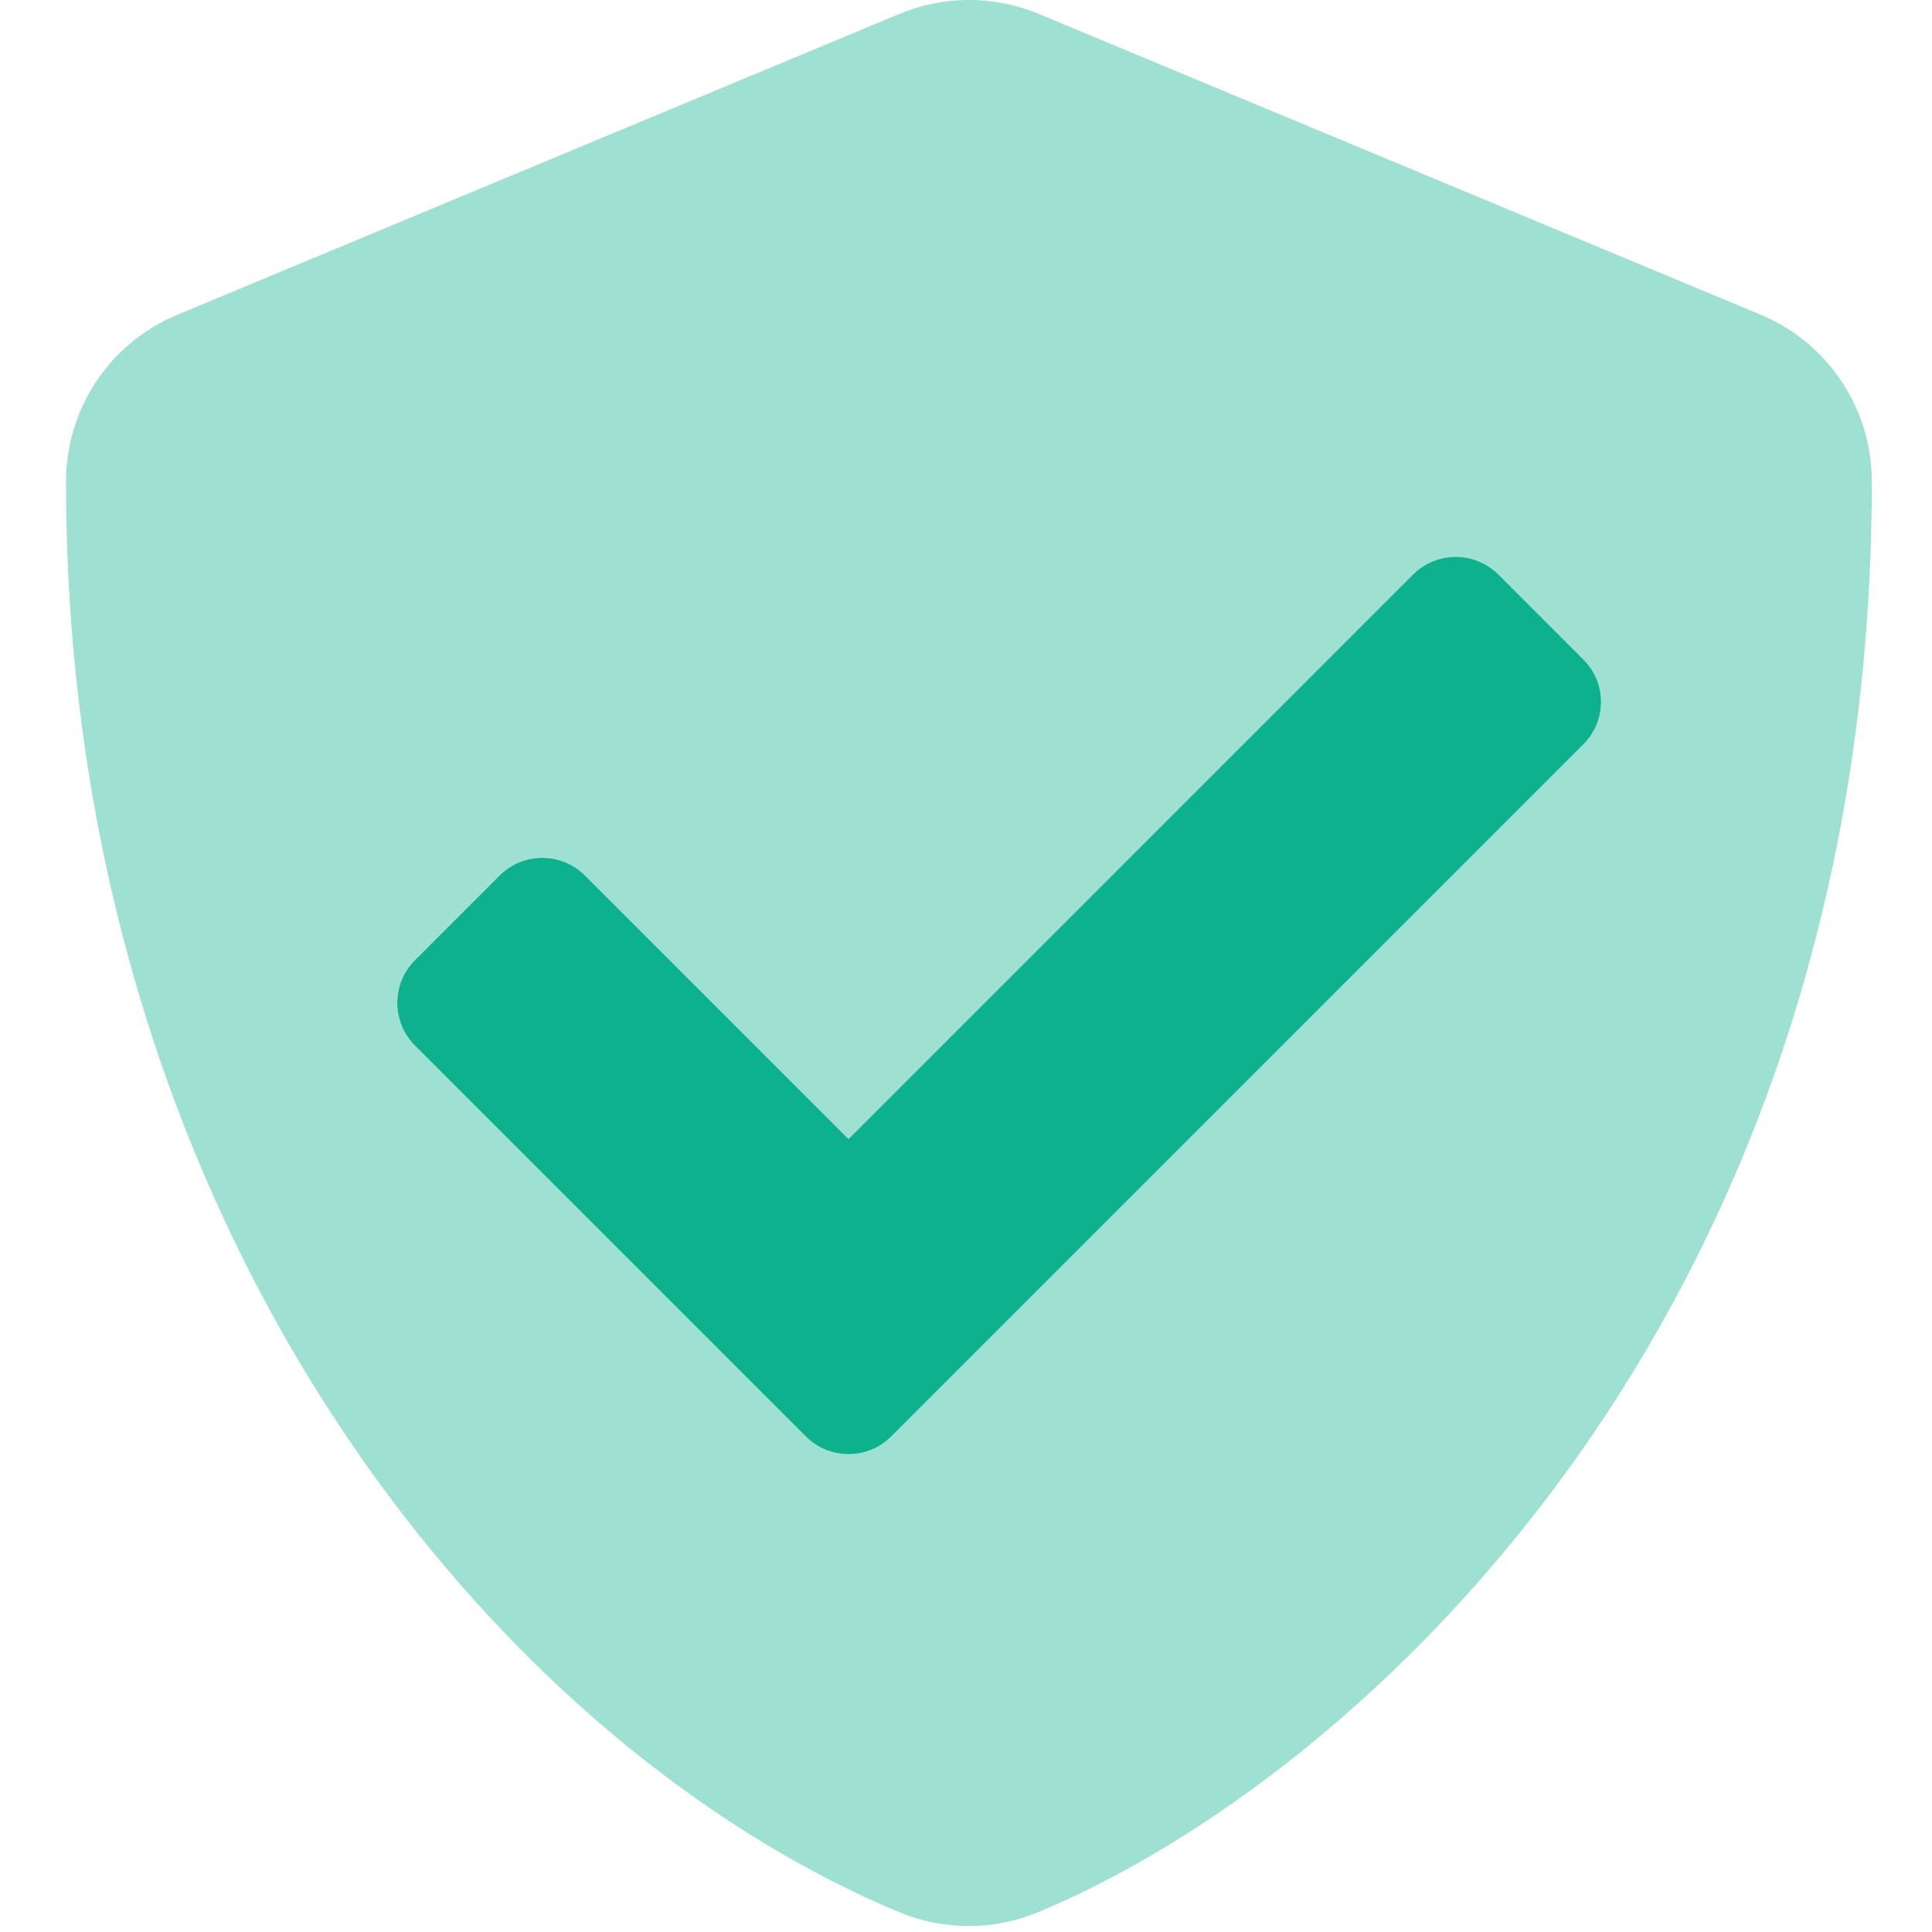 <svg width="332" height="332" xmlns="http://www.w3.org/2000/svg" xmlns:xlink="http://www.w3.org/1999/xlink" xml:space="preserve" overflow="hidden"><defs><clipPath id="clip0"><rect x="645" y="344" width="332" height="332"/></clipPath><clipPath id="clip1"><rect x="646" y="344" width="331" height="331"/></clipPath><clipPath id="clip2"><rect x="646" y="344" width="331" height="331"/></clipPath><clipPath id="clip3"><rect x="646" y="344" width="331" height="331"/></clipPath></defs><g clip-path="url(#clip0)" transform="translate(-645 -344)"><g clip-path="url(#clip1)"><g clip-path="url(#clip2)"><g clip-path="url(#clip3)"><path d="M947.585 398.091 823.46 346.373C815.824 343.205 807.241 343.205 799.605 346.373L675.48 398.091C663.896 402.899 656.345 414.208 656.344 426.75 656.344 555.077 730.366 643.768 799.54 672.602 807.176 675.769 815.759 675.769 823.395 672.602 878.799 649.516 966.656 569.798 966.656 426.75 966.666 414.224 959.143 402.919 947.585 398.091ZM917.071 471.926 798.118 590.879C794.071 594.886 787.554 594.886 783.507 590.879L716.273 523.645C712.265 519.597 712.265 513.076 716.273 509.028L730.883 494.418C734.931 490.414 741.446 490.414 745.494 494.418L790.812 539.736 887.85 442.699C891.897 438.696 898.413 438.696 902.46 442.699L917.071 457.309C921.108 461.296 921.148 467.8 917.161 471.836 917.131 471.867 917.101 471.897 917.071 471.926Z" fill="#0EB18D" fill-rule="nonzero" fill-opacity="0.4"/><path d="M917.071 471.926 798.118 590.879C794.071 594.886 787.554 594.886 783.507 590.879L716.273 523.645C712.265 519.597 712.265 513.076 716.273 509.028L730.883 494.418C734.931 490.414 741.446 490.414 745.494 494.418L790.812 539.736 887.85 442.699C891.897 438.696 898.413 438.696 902.46 442.699L917.071 457.309C921.108 461.296 921.148 467.8 917.161 471.836 917.131 471.867 917.101 471.897 917.071 471.926Z" fill="#0EB18D" fill-rule="nonzero" fill-opacity="1"/></g></g></g></g></svg>